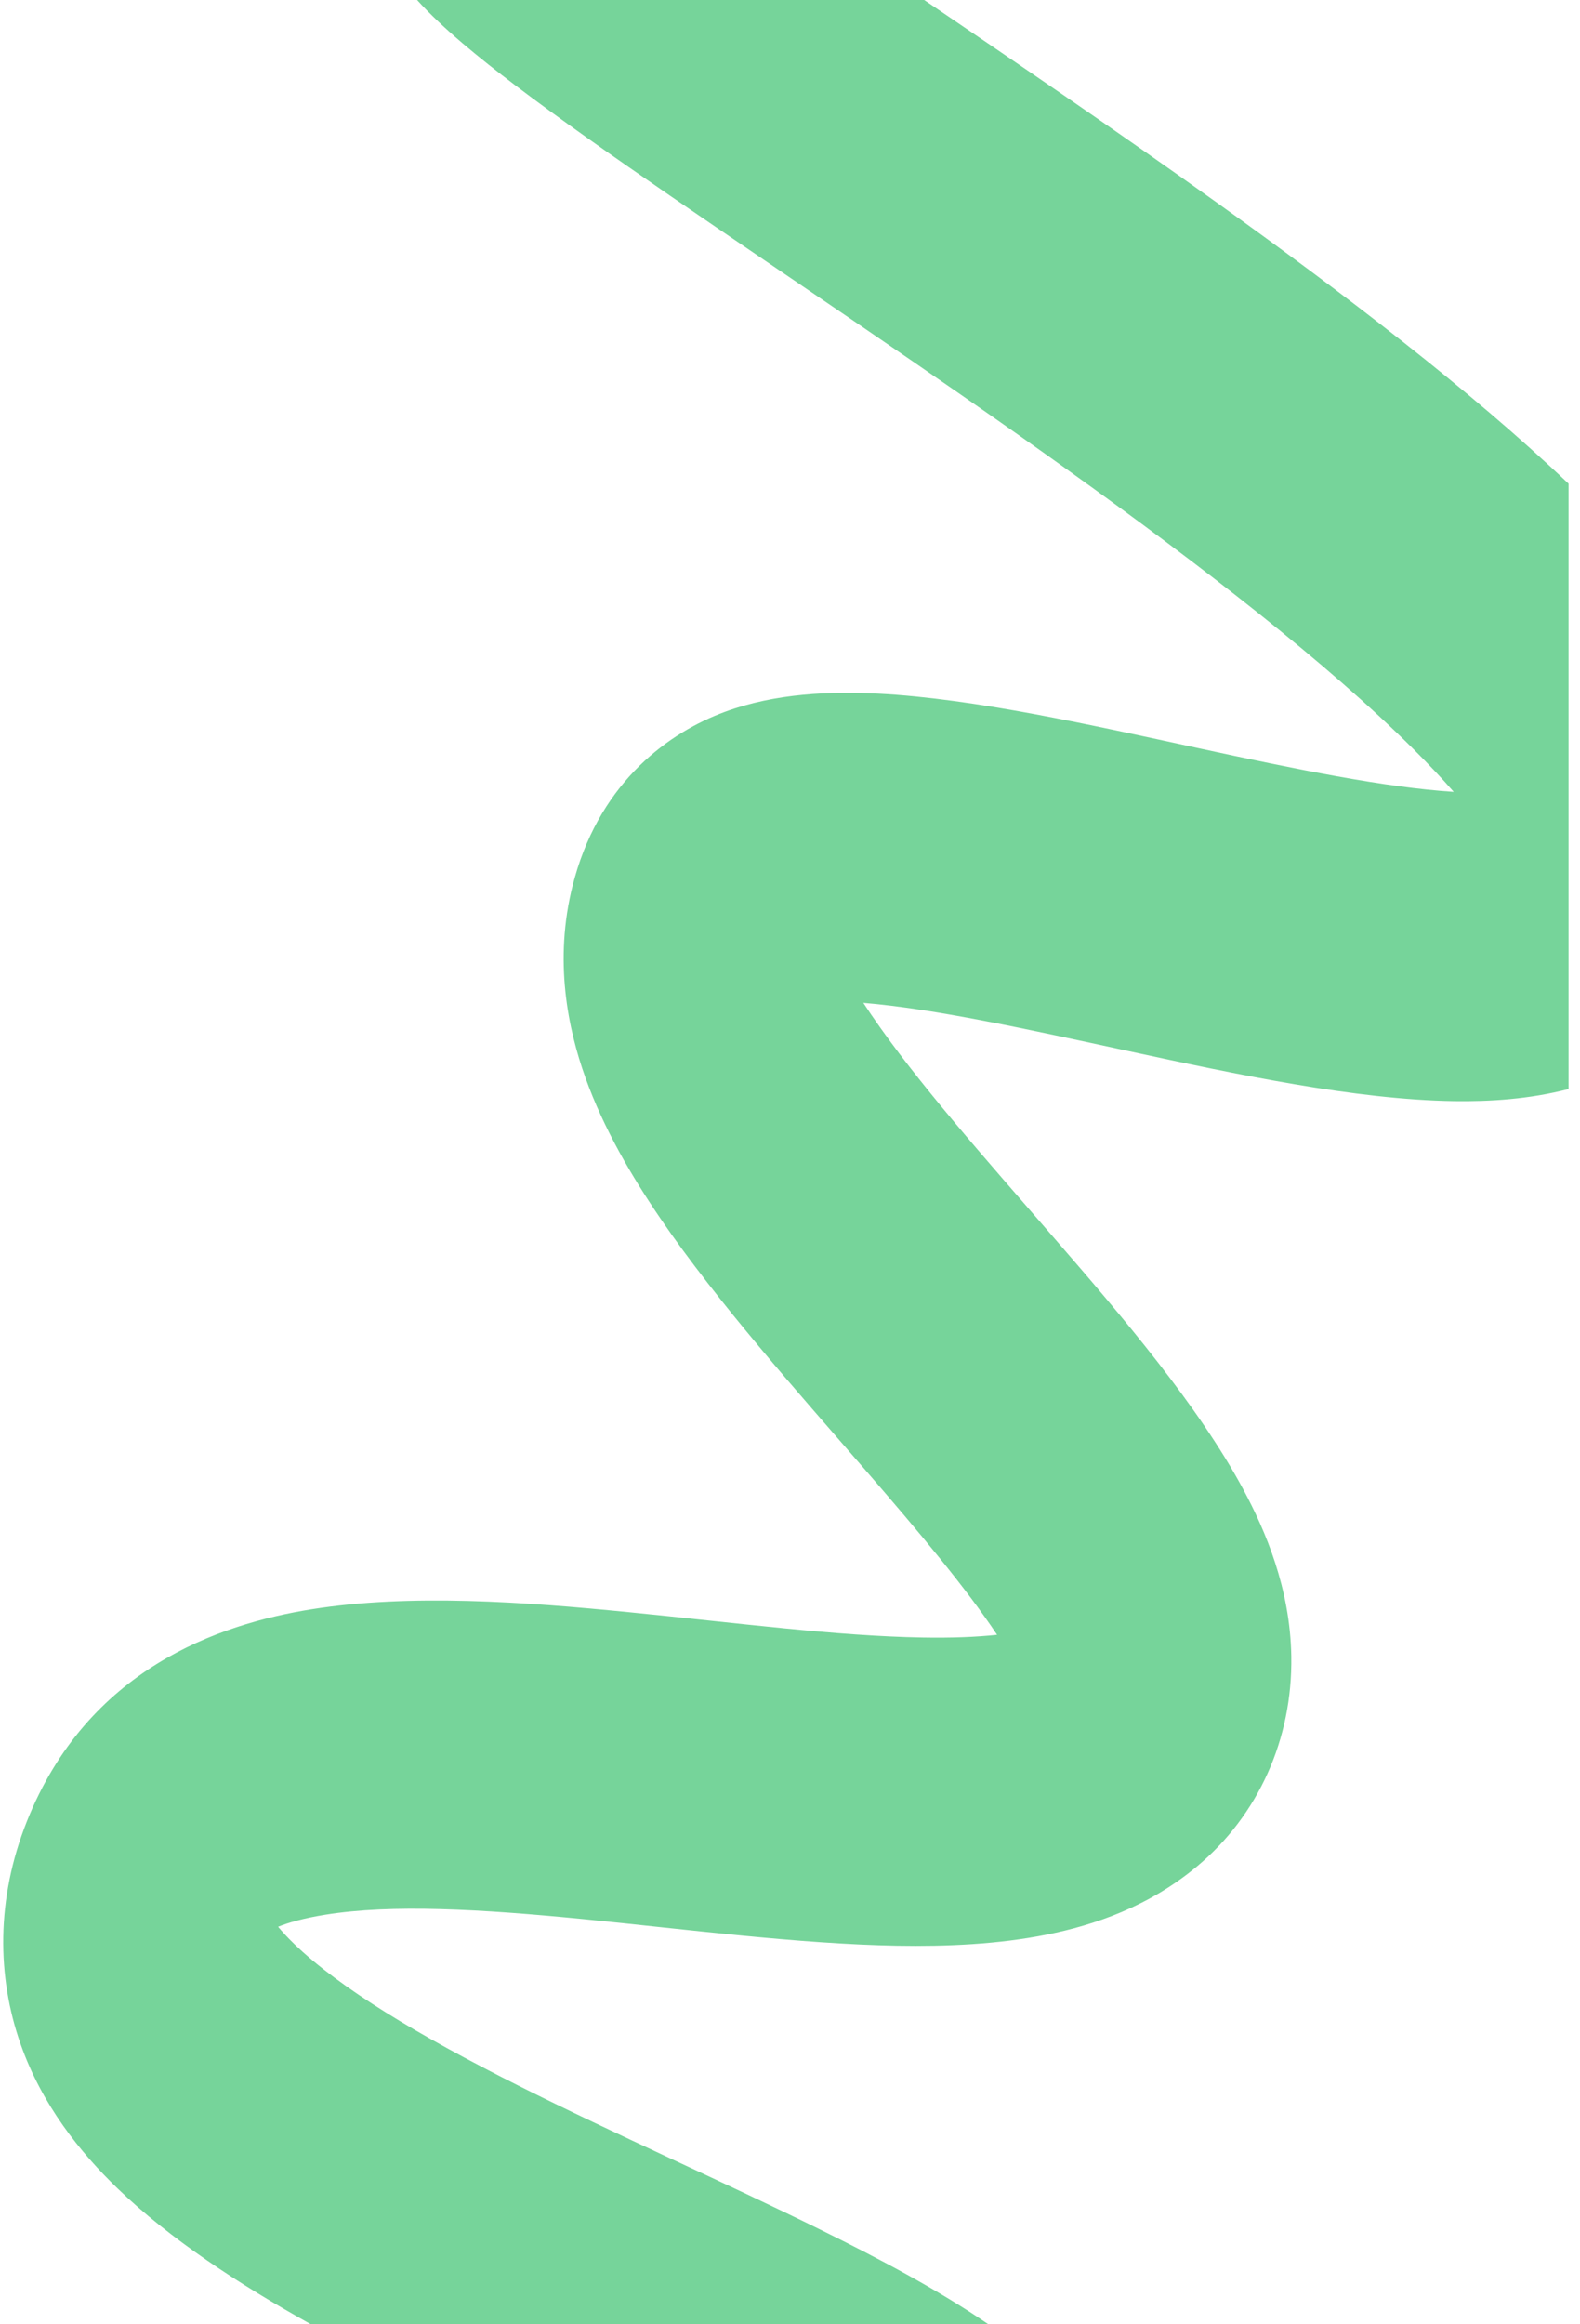 <?xml version="1.0" encoding="UTF-8"?> <svg xmlns="http://www.w3.org/2000/svg" width="136" height="200" viewBox="0 0 136 200" fill="none"><path d="M79.552 0C87.463 5.379 96.243 11.347 104.691 17.398C115.659 25.252 126.617 33.629 135.014 41.617V93.71C131.636 94.589 128.215 94.792 125.158 94.748C116.644 94.625 106.317 92.425 97.242 90.464C88.323 88.536 80.473 86.808 74.311 86.294C74.523 86.618 74.748 86.953 74.983 87.299C78.972 93.139 84.691 99.557 90.889 106.703C96.626 113.318 103.167 120.98 107.027 128.177C108.914 131.693 111.056 136.674 111.15 142.515C111.266 149.666 108.295 156.209 103.042 160.593V160.592C98.876 164.068 94.165 165.657 90.114 166.468C85.953 167.301 81.511 167.499 77.202 167.424C68.746 167.276 58.846 165.99 50.357 165.151C41.318 164.258 33.715 163.845 28.02 164.754C26.086 165.063 24.789 165.449 23.938 165.796C24.302 166.231 24.755 166.724 25.315 167.265C29.262 171.076 35.974 175.112 44.607 179.454C48.798 181.561 53.199 183.625 57.66 185.707C62.075 187.767 66.582 189.859 70.777 191.936C75.579 194.312 80.666 196.982 85.074 199.999H26.76C20.577 196.551 14.638 192.676 10.096 188.288C6.894 185.195 3.618 181.136 1.77 175.88C-0.259 170.11 -0.353 163.416 2.316 156.72L2.315 156.721C7.529 143.635 18.795 139.753 26.793 138.477C35.298 137.119 45.199 137.841 54.082 138.719C63.517 139.651 71.964 140.772 79.394 140.901C81.882 140.945 84.02 140.863 85.824 140.668C83.211 136.738 79.251 131.986 74.363 126.351C68.659 119.774 61.802 112.105 56.87 104.883C54.389 101.249 51.962 97.124 50.388 92.724C48.901 88.568 47.645 82.674 49.302 76.149L49.472 75.517C51.83 67.138 57.665 62.993 62.393 61.253C66.779 59.639 71.534 59.479 75.611 59.688C83.885 60.111 94.101 62.421 103.086 64.363C111.607 66.205 119.164 67.751 125.13 68.136C124.132 66.996 122.967 65.756 121.626 64.42C114.277 57.1 103.537 48.769 91.774 40.345C80.045 31.945 67.941 23.899 57.71 16.862C52.666 13.393 48.052 10.15 44.327 7.322C41.287 5.014 38.148 2.478 35.901 0H79.552Z" fill="#76D49A"></path></svg> 